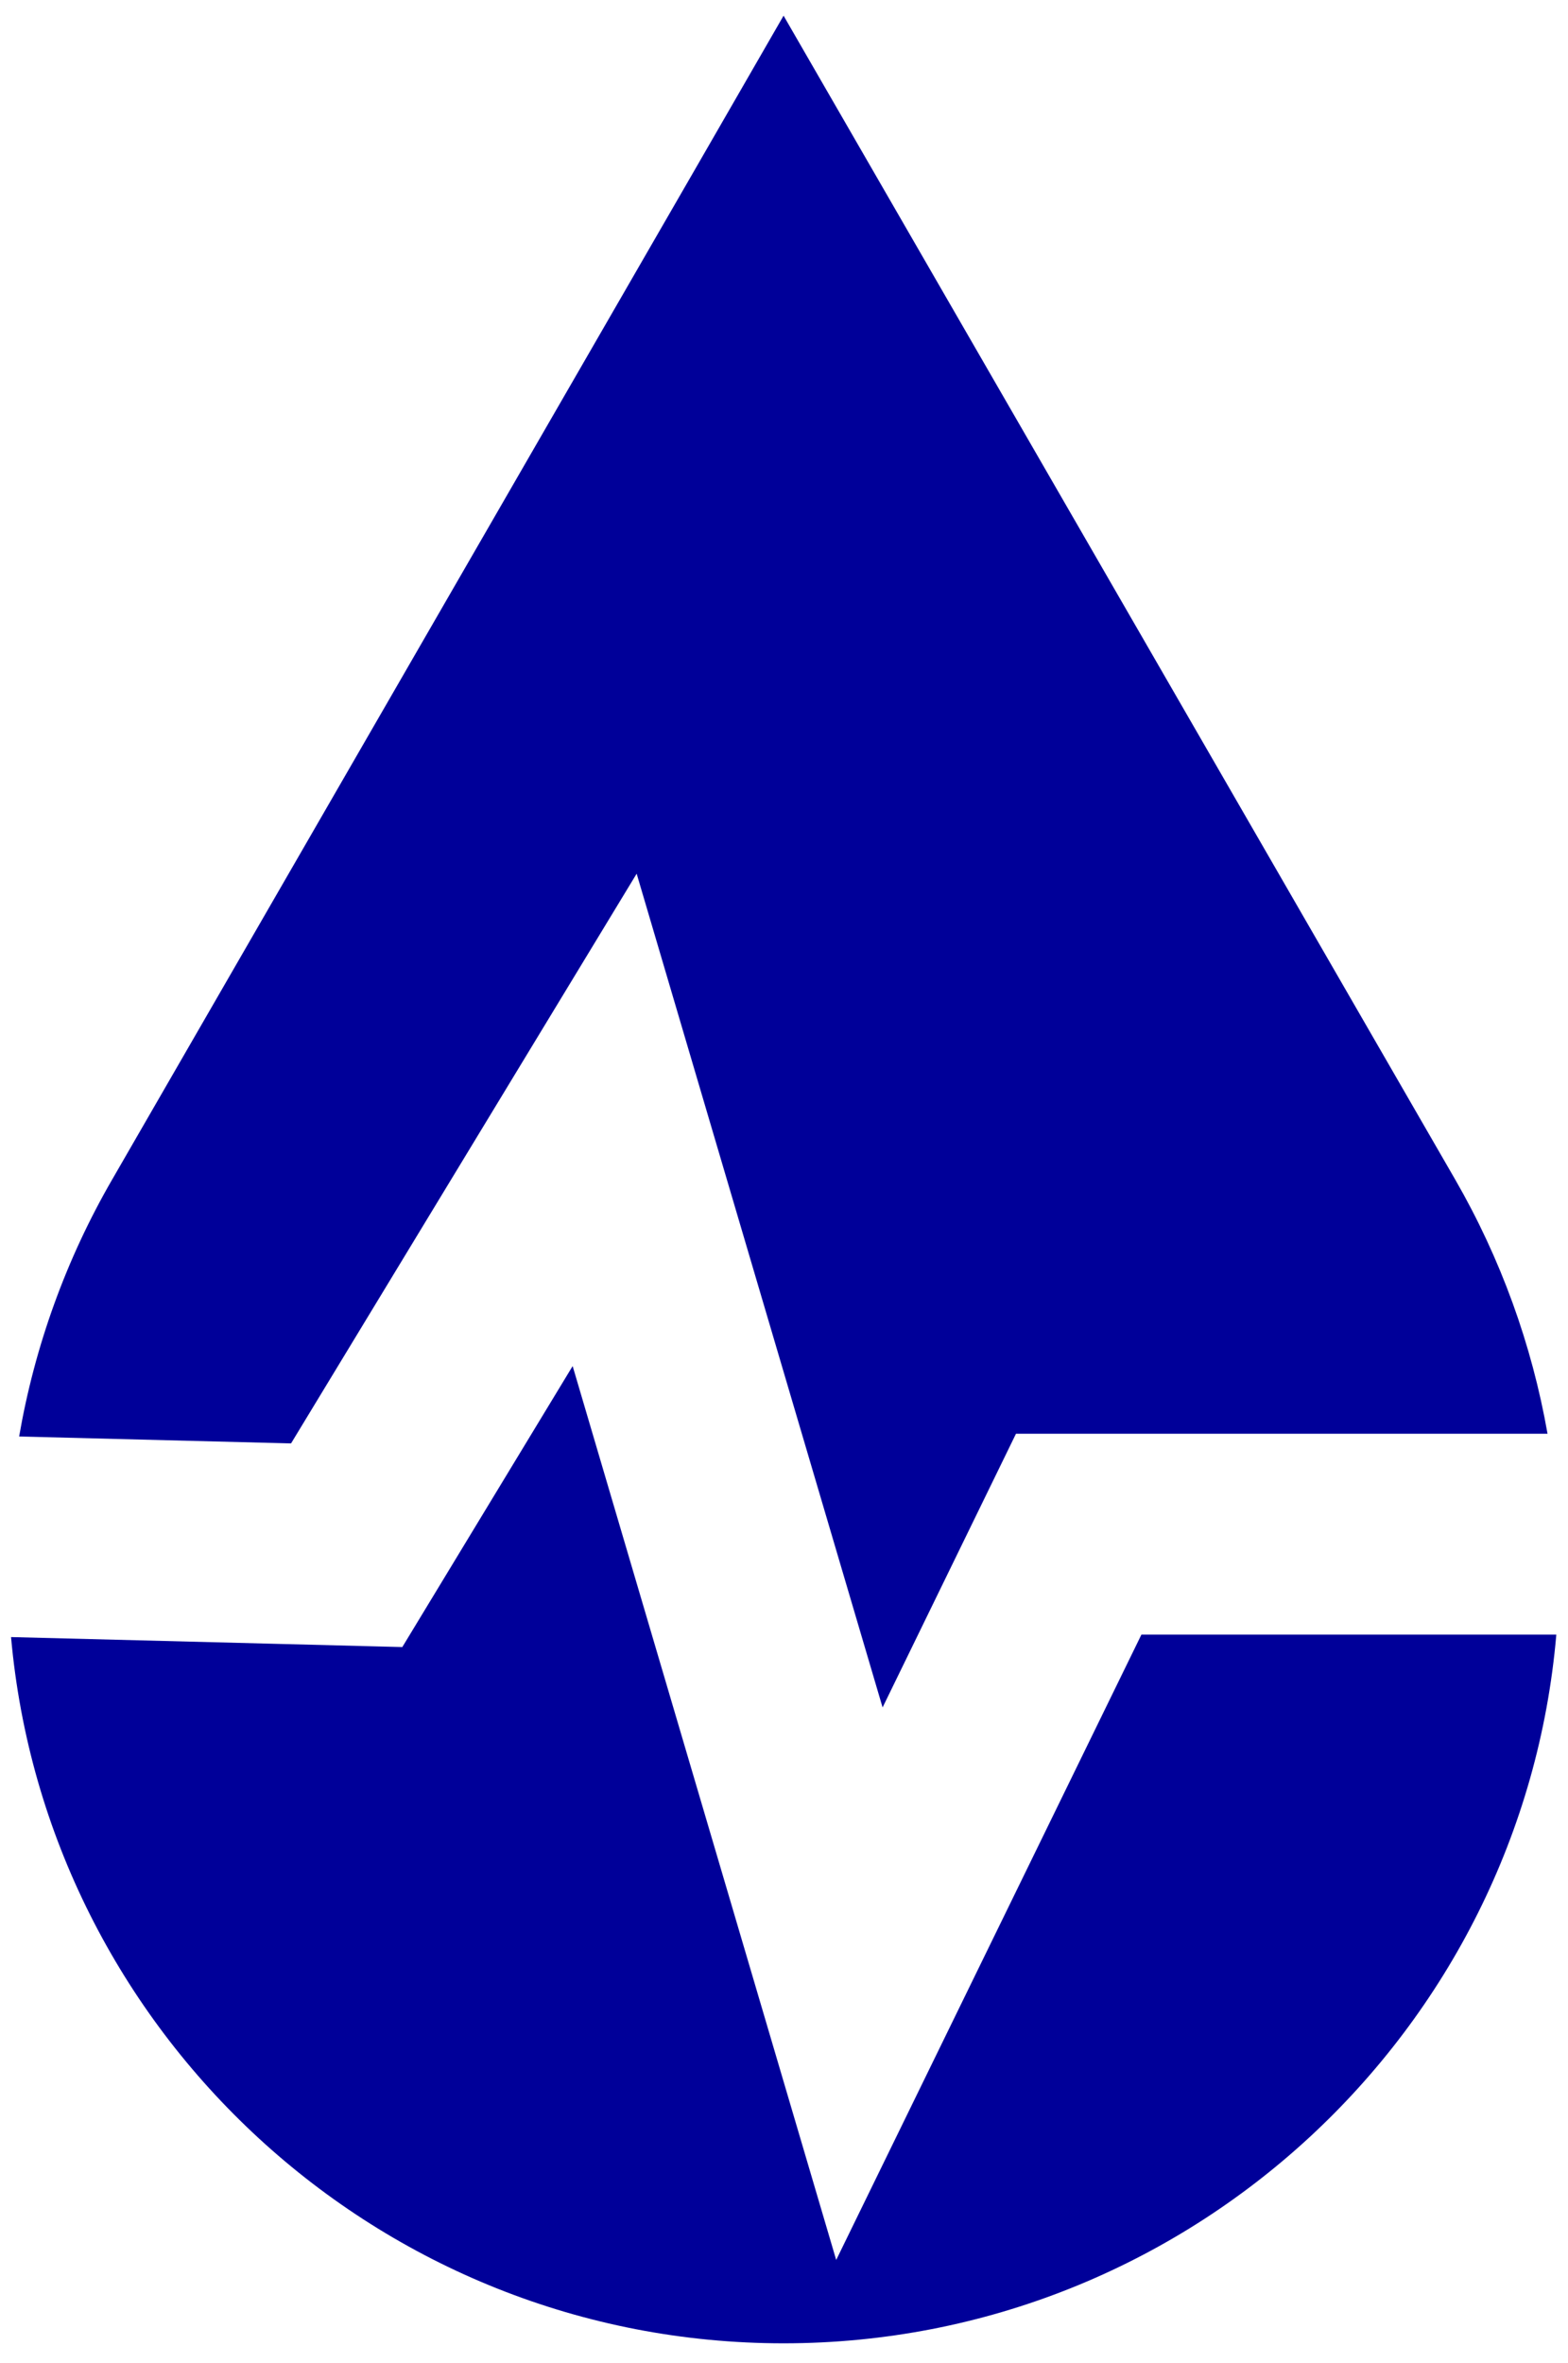 <svg width="73" height="110" viewBox="0 0 73 110" fill="none" xmlns="http://www.w3.org/2000/svg">
<path fill-rule="evenodd" clip-rule="evenodd" d="M36.48 0.73L67.75 54.91C69.865 58.579 71.318 62.588 72.047 66.74H47.3L41.09 79.48L29.64 40.67L13.55 67.19L0.891 66.868C1.614 62.671 3.076 58.616 5.22 54.91L32.25 8.07L36.48 0.73ZM0.514 76.205C2.155 94.606 17.66 109.08 36.48 109.08C55.339 109.08 70.87 94.545 72.456 76.09H53.14L38.93 105.2L26.66 63.59L18.73 76.67L0.514 76.205Z" fill="#000099"/>
</svg>

